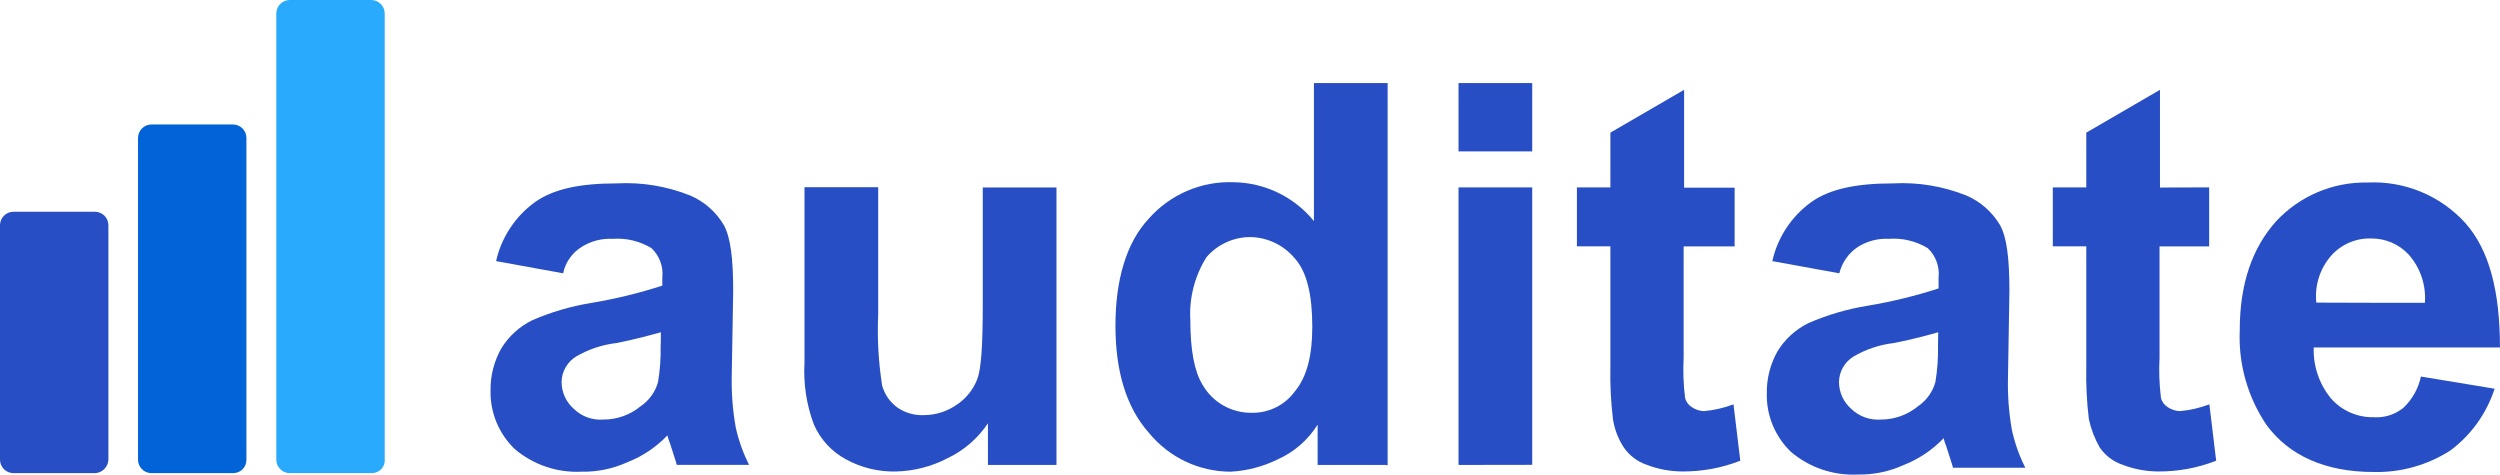 <?xml version="1.0" encoding="UTF-8"?>
<svg id="Capa_2" data-name="Capa 2" xmlns="http://www.w3.org/2000/svg" viewBox="0 0 654.98 124.35">
  <defs>
    <style>
      .cls-1 {
        fill: #274ec4;
      }

      .cls-2 {
        fill: #2aaafc;
      }

      .cls-3 {
        fill: #0064d8;
      }
    </style>
  </defs>
  <g id="Capa_1-2" data-name="Capa 1">
    <g id="Grupo_5067" data-name="Grupo 5067">
      <path id="Trazado_5257" data-name="Trazado 5257" class="cls-1" d="M24.95,123.96H3.5c-1.92-.02-3.48-1.57-3.5-3.5v-61.49c.02-1.92,1.57-3.47,3.5-3.49h21.4c1.92.02,3.48,1.57,3.5,3.5v61.43c-.07,1.89-1.55,3.42-3.44,3.56Z"/>
      <path id="Trazado_5258" data-name="Trazado 5258" class="cls-3" d="M61.12,123.96h-21.46c-1.92-.02-3.48-1.57-3.5-3.49V36.11c.02-1.92,1.57-3.48,3.5-3.5h21.4c1.92.02,3.48,1.57,3.5,3.5v84.29c.06,1.9-1.44,3.49-3.34,3.55-.03,0-.06,0-.09,0Z"/>
      <path id="Trazado_5259" data-name="Trazado 5259" class="cls-2" d="M97.29,123.96h-21.4c-1.92-.02-3.48-1.57-3.5-3.49V3.5c.02-1.92,1.57-3.48,3.5-3.5h21.4c1.92.02,3.48,1.57,3.5,3.5v116.6c.25,1.87-1.06,3.59-2.93,3.83-.19.02-.37.03-.56.03Z"/>
      <path id="Trazado_5260" data-name="Trazado 5260" class="cls-1" d="M147.5,71.6l-17.53-3.19c1.4-6.22,5.02-11.71,10.18-15.45,4.91-3.5,11.95-4.91,21.4-4.91,6.59-.36,13.18.73,19.31,3.19,3.67,1.57,6.75,4.28,8.77,7.73,1.78,3.19,2.46,8.77,2.46,17.22l-.37,21.76c-.13,4.7.21,9.41,1.04,14.04.75,3.4,1.92,6.7,3.5,9.81h-18.94c-.37-1.41-1.04-3.19-1.78-5.64-.29-.67-.51-1.37-.68-2.09-2.96,3.09-6.56,5.5-10.54,7.05-3.75,1.7-7.84,2.54-11.95,2.46-6.39.32-12.66-1.81-17.53-5.95-4.19-4.03-6.48-9.64-6.32-15.45-.04-3.82.94-7.59,2.82-10.91,1.94-3.17,4.75-5.72,8.09-7.36,4.94-2.15,10.13-3.67,15.45-4.54,6.32-1.05,12.54-2.57,18.64-4.54v-2.08c.32-2.87-.73-5.73-2.82-7.72-3.05-1.86-6.61-2.72-10.18-2.46-2.85-.15-5.67.58-8.09,2.09-2.52,1.54-4.29,4.04-4.9,6.93ZM173.12,87.05c-2.46.68-6.32,1.78-11.59,2.82-3.72.43-7.3,1.62-10.54,3.5-2.35,1.42-3.81,3.94-3.86,6.68,0,2.7,1.16,5.27,3.19,7.05,2.05,2.01,4.86,3.04,7.73,2.82,3.58.02,7.05-1.22,9.81-3.5,2.21-1.5,3.82-3.74,4.54-6.32.52-3.14.75-6.32.68-9.5.06-.06.06-3.56.06-3.56Z"/>
      <path id="Trazado_5261" data-name="Trazado 5261" class="cls-1" d="M258.83,121.81v-10.91c-2.63,3.94-6.27,7.09-10.54,9.13-4.22,2.21-8.9,3.4-13.66,3.5-4.54.09-9.02-1.01-13-3.19-3.74-2.02-6.7-5.23-8.4-9.13-1.94-5.17-2.77-10.68-2.46-16.18v-45.98h19.31v33.34c-.28,6.23.07,12.47,1.04,18.64.63,2.25,1.99,4.24,3.86,5.64,2.05,1.47,4.53,2.2,7.05,2.09,3.14,0,6.21-.99,8.77-2.82,2.4-1.63,4.24-3.96,5.27-6.68,1.04-2.82,1.41-9.13,1.41-19.68v-30.46h19.31v72.69h-17.96Z"/>
      <path id="Trazado_5262" data-name="Trazado 5262" class="cls-1" d="M363.11,121.81h-17.9v-10.55c-2.53,4.03-6.2,7.21-10.54,9.13-3.83,1.88-8,2.96-12.26,3.19-8.3-.02-16.15-3.75-21.4-10.18-5.95-6.68-8.77-16.18-8.77-28.08s2.82-21.76,8.77-28.08c5.59-6.31,13.71-9.8,22.14-9.5,8.19.1,15.91,3.83,21.09,10.18V21.76h19.31v100.11h-.43v-.06ZM311.86,83.93c0,7.72,1.04,13.36,3.19,16.86,2.66,4.65,7.64,7.47,13,7.36,4.43.06,8.62-2.05,11.22-5.64,3.19-3.86,4.54-9.5,4.54-16.86,0-8.4-1.41-14.41-4.54-17.9-2.86-3.47-7.09-5.53-11.59-5.64-4.45-.03-8.69,1.9-11.59,5.27-3.1,4.94-4.58,10.73-4.23,16.55Z"/>
      <path id="Trazado_5263" data-name="Trazado 5263" class="cls-1" d="M382.12,39.3v-17.53h19.31v17.9h-19.31v-.37ZM382.12,121.81V49.09h19.31v72.69l-19.31.03Z"/>
      <path id="Trazado_5264" data-name="Trazado 5264" class="cls-1" d="M454.46,49.1v15.45h-13.36v29.12c-.18,3.52-.06,7.05.37,10.54.24,1.03.88,1.91,1.78,2.46.94.65,2.05,1.01,3.19,1.04,2.64-.24,5.24-.84,7.72-1.78l1.78,14.77c-4.8,1.89-9.92,2.84-15.08,2.82-3.25,0-6.47-.6-9.5-1.78-2.42-.82-4.51-2.42-5.95-4.54-1.45-2.22-2.42-4.73-2.82-7.36-.55-4.53-.78-9.1-.68-13.66v-31.64h-8.77v-15.45h8.77v-14.34l19.31-11.22v25.63h13.24v-.06Z"/>
      <path id="Trazado_5265" data-name="Trazado 5265" class="cls-1" d="M481.86,71.6l-17.53-3.19c1.4-6.22,5.02-11.71,10.18-15.45,4.91-3.5,11.95-4.91,21.4-4.91,6.59-.36,13.18.73,19.31,3.19,3.66,1.59,6.73,4.29,8.77,7.73,1.78,3.19,2.46,8.77,2.46,17.22l-.37,22.5c-.13,4.7.21,9.41,1.04,14.04.75,3.4,1.92,6.7,3.5,9.81h-18.94c-.37-1.41-1.04-3.19-1.78-5.64-.29-.67-.51-1.37-.68-2.09-2.96,3.09-6.56,5.5-10.54,7.05-3.75,1.7-7.84,2.54-11.95,2.46-6.39.32-12.66-1.81-17.53-5.95-4.19-4.03-6.48-9.64-6.31-15.45-.04-3.82.94-7.59,2.82-10.91,1.94-3.17,4.75-5.72,8.09-7.36,4.94-2.15,10.13-3.67,15.45-4.54,6.32-1.05,12.54-2.57,18.64-4.54v-2.82c.32-2.87-.73-5.73-2.82-7.72-3.05-1.86-6.61-2.72-10.18-2.46-2.85-.15-5.67.58-8.09,2.09-2.45,1.61-4.21,4.08-4.91,6.93ZM507.79,87.05c-2.46.68-6.32,1.78-11.59,2.82-3.72.43-7.3,1.62-10.54,3.5-2.35,1.42-3.81,3.94-3.86,6.68,0,2.7,1.16,5.27,3.19,7.05,2.06,2,4.86,3.02,7.72,2.82,3.58.02,7.05-1.22,9.81-3.5,2.21-1.5,3.82-3.74,4.54-6.32.52-3.14.75-6.32.68-9.5l.06-3.55h0Z"/>
      <path id="Trazado_5266" data-name="Trazado 5266" class="cls-1" d="M578.78,49.1v15.45h-13v29.12c-.18,3.52-.06,7.05.37,10.54.24,1.03.88,1.91,1.78,2.46.94.64,2.05,1.01,3.19,1.04,2.64-.24,5.24-.84,7.72-1.78l1.78,14.77c-4.8,1.89-9.92,2.84-15.08,2.82-3.25,0-6.47-.6-9.5-1.78-2.42-.82-4.51-2.42-5.95-4.54-1.3-2.3-2.25-4.78-2.82-7.36-.55-4.53-.78-9.1-.68-13.66v-31.64h-8.77v-15.45h8.77v-14.34l19.31-11.22v25.63c-.12-.06,12.87-.06,12.87-.06Z"/>
      <path id="Trazado_5267" data-name="Trazado 5267" class="cls-1" d="M634.26,98.65l19.31,3.19c-2.1,6.46-6.14,12.12-11.59,16.18-5.97,3.83-12.95,5.8-20.05,5.64-12.63,0-22.14-4.23-28.08-12.26-4.98-7.34-7.46-16.09-7.05-24.95,0-11.95,3.19-21.4,9.5-28.45,6.16-6.64,14.85-10.34,23.91-10.18,9.69-.49,19.09,3.38,25.63,10.54,6.31,7.05,9.13,17.9,9.13,32.68h-48.8c-.16,4.86,1.46,9.61,4.54,13.36,2.83,3.21,6.94,5,11.22,4.91,2.79.18,5.55-.7,7.73-2.46,2.34-2.2,3.94-5.06,4.6-8.21ZM635.3,79.34c.36-4.61-1.17-9.16-4.23-12.63-2.53-2.73-6.09-4.26-9.81-4.23-4.02-.14-7.88,1.53-10.54,4.54-2.93,3.37-4.33,7.81-3.86,12.26,0,.05,28.44.05,28.44.05h0Z"/>
    </g>
  </g>
</svg>